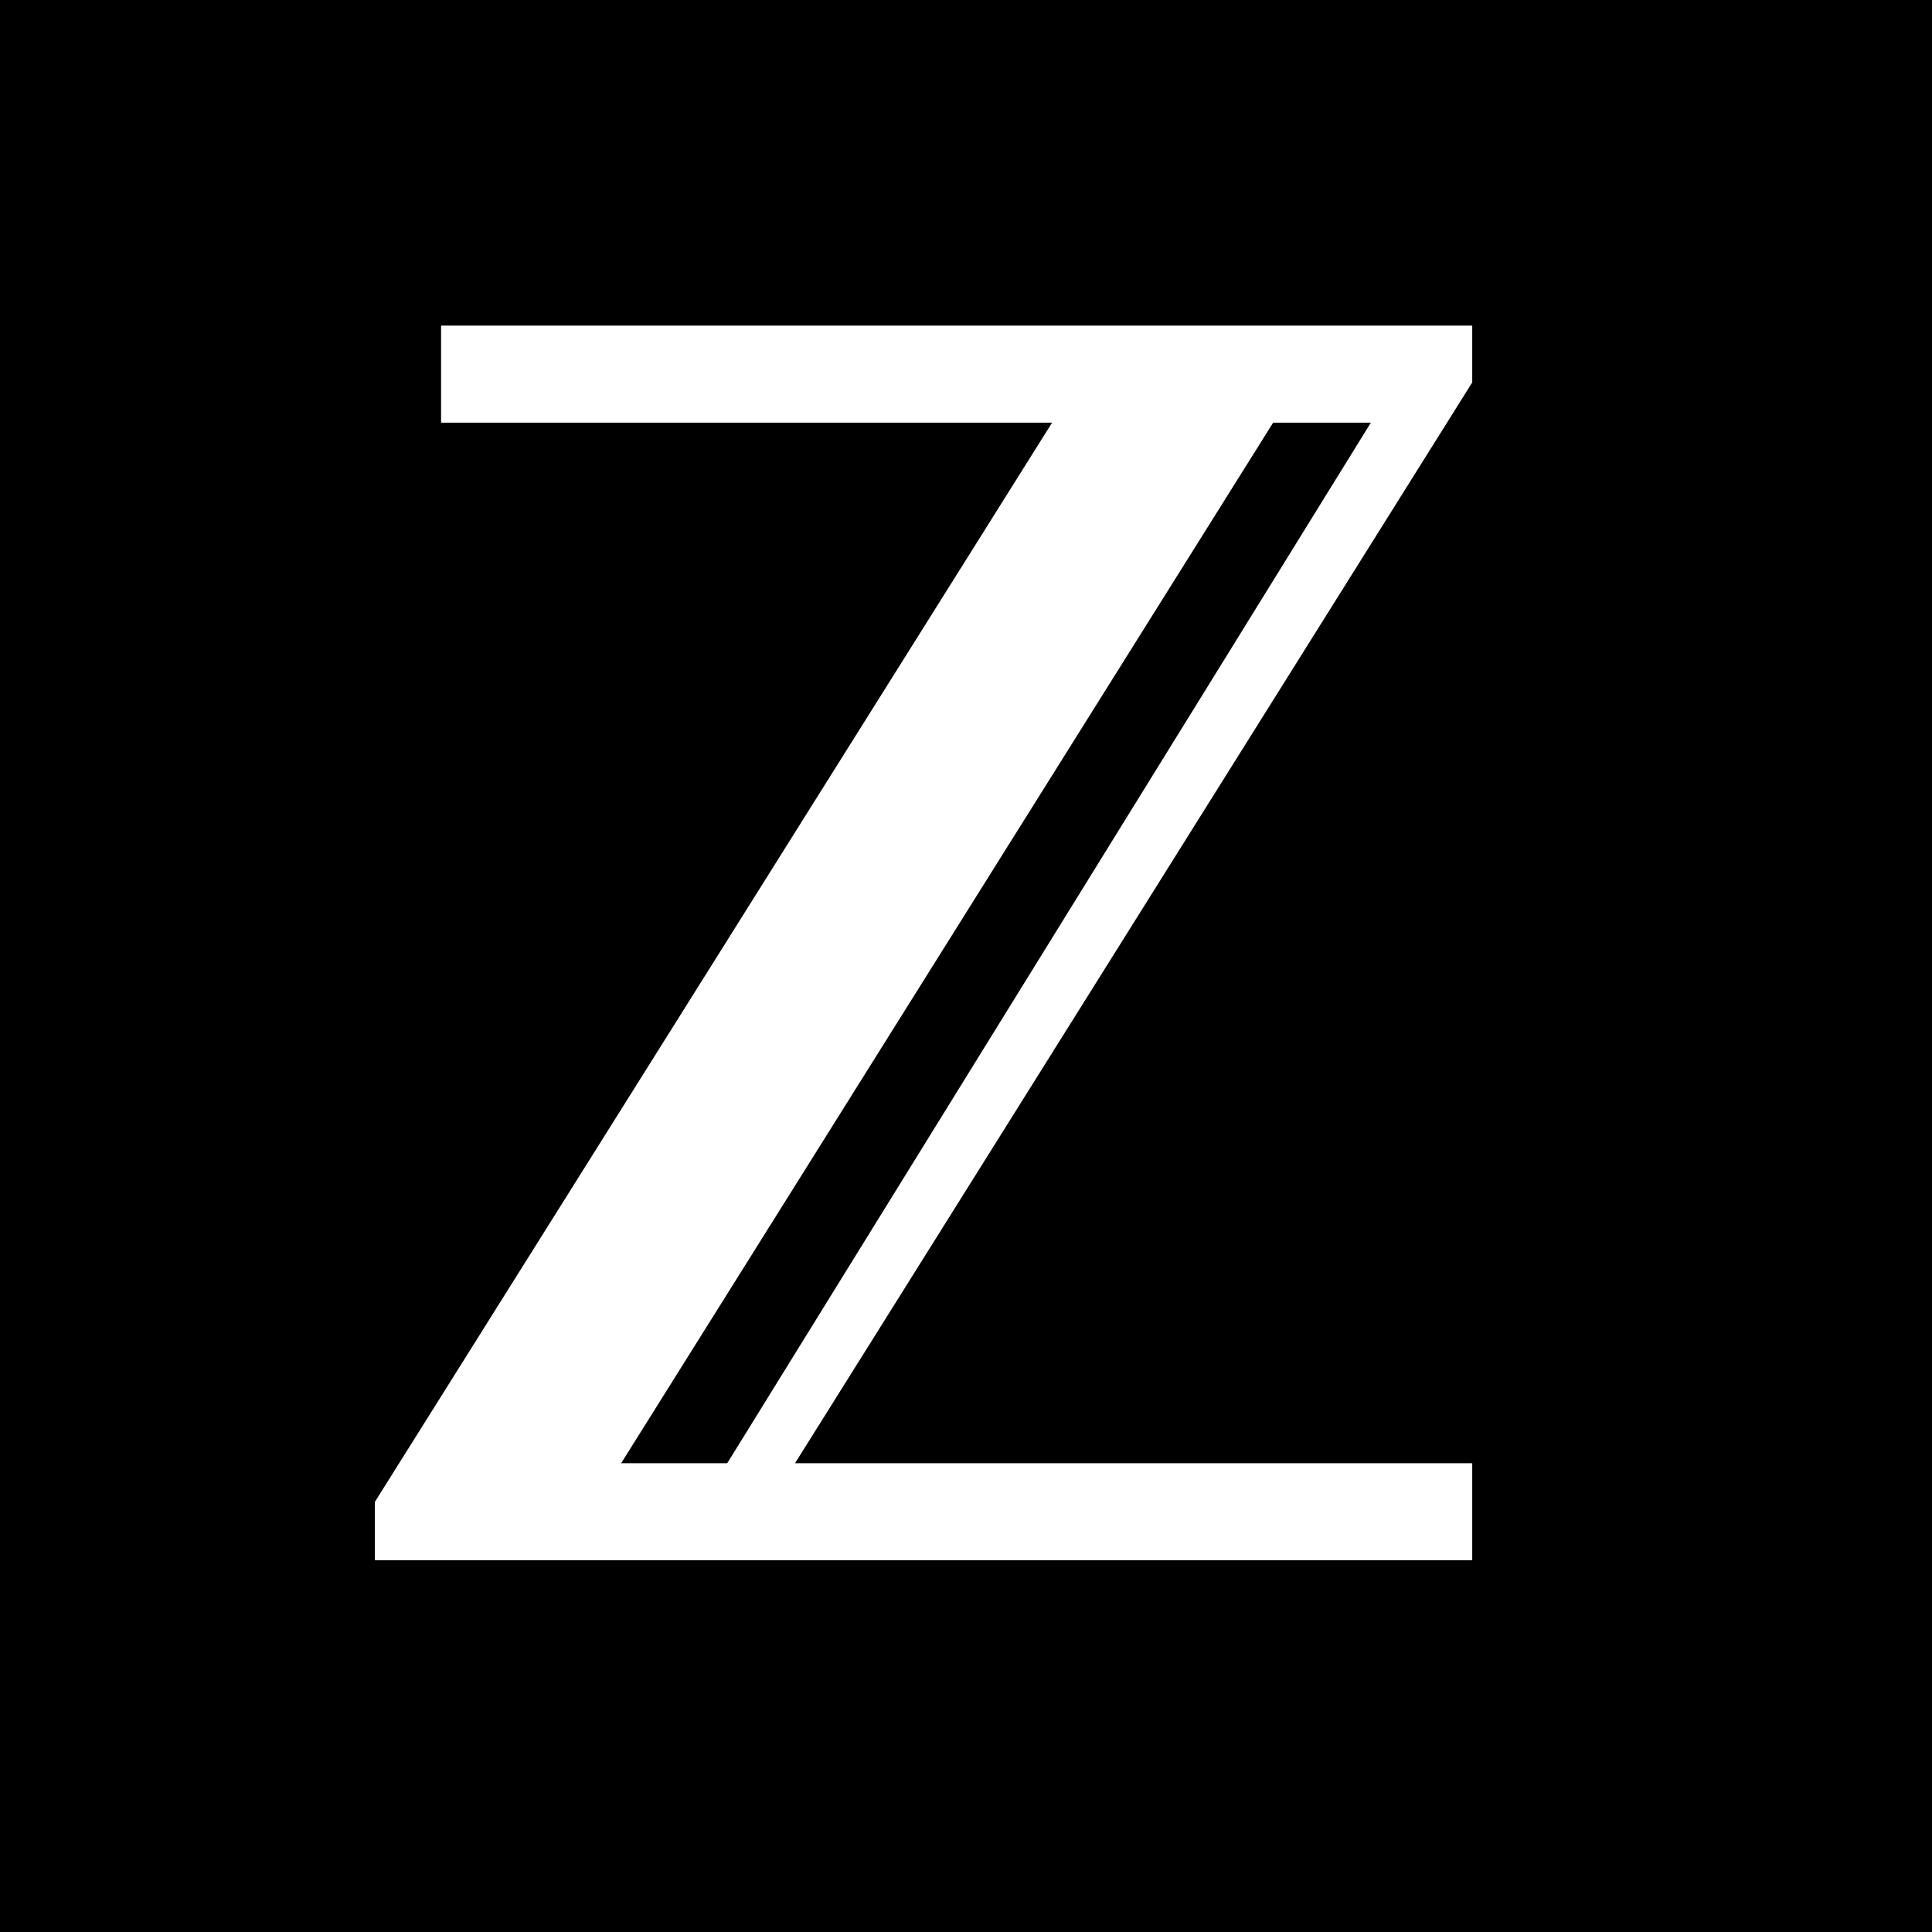 <?xml version="1.0" encoding="utf-8"?>
<!-- Generator: Adobe Illustrator 16.0.0, SVG Export Plug-In . SVG Version: 6.00 Build 0)  -->
<!DOCTYPE svg PUBLIC "-//W3C//DTD SVG 1.1//EN" "http://www.w3.org/Graphics/SVG/1.1/DTD/svg11.dtd">
<svg version="1.1" id="Group_2_copy_1_" xmlns="http://www.w3.org/2000/svg" xmlns:xlink="http://www.w3.org/1999/xlink" x="0px"
	 y="0px" width="200px" height="200px" viewBox="0 0 200 200" enable-background="new 0 0 200 200" xml:space="preserve">
<rect x="0" y="0" width="200" height="200" fill="#808080" stroke="none"/>
<rect id="BG" stroke="#000000" stroke-miterlimit="10" width="200" height="200"/>
<path id="logo" fill="#FFFFFF" d="M152.405,33.708h-18H78.659h-33v10.045h33h30.253L38.808,155.474v6.043h34h61.597h18v-10.045h-18
	H82.301l70.104-111.884V33.708z M75.283,151.472H64.301l67.495-107.719h10.116L75.283,151.472z"/>
</svg>
